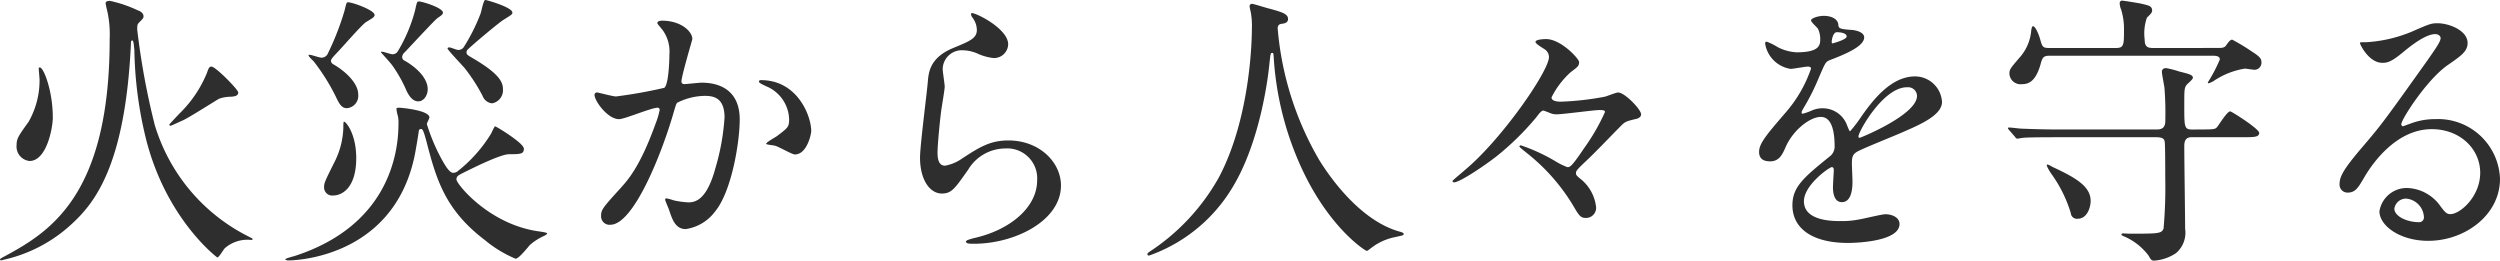 <svg xmlns="http://www.w3.org/2000/svg" width="296.106" height="30.872" viewBox="0 0 296.106 30.872"><path d="M18.462,5.18c0-.476,0-.612.238-.85.476-.476.51-.544.51-.714,0-.442-.476-.646-.68-.714a15.168,15.168,0,0,0-3.3-1.122c-.17,0-.51.034-.51.272,0,.17.2.952.238,1.122A12.94,12.94,0,0,1,15.2,6.3c0,18.462-7.038,22.814-12.376,25.7-.578.306-.612.34-.612.442,0,.034.034.068.136.068a.993.993,0,0,0,.306-.068,17.4,17.4,0,0,0,7.922-4.114c2.618-2.38,6.46-6.664,7.14-21.454,0-.17,0-.408.17-.408s.2.85.238,1.088a46.874,46.874,0,0,0,1.36,10.506c2.38,9.554,8.432,14.11,8.466,14.11.2,0,.714-.918.884-1.088A4.05,4.05,0,0,1,31.96,30.1c.034,0,.17,0,.17-.1,0-.068-.068-.1-.476-.306A21.784,21.784,0,0,1,20.536,16.468,87.822,87.822,0,0,1,18.462,5.18Zm-10,10.37c0-3.128-1.088-5.882-1.53-5.882-.1,0-.136.034-.136.1,0,.2.1,1.156.1,1.394a9.931,9.931,0,0,1-1.292,4.93c-1.224,1.7-1.428,2.006-1.428,2.754a1.72,1.72,0,0,0,1.53,1.9C7.718,20.752,8.466,16.876,8.466,15.55Zm19.686-2.176a4.253,4.253,0,0,1,1.394-.238c.408-.034.884-.068.884-.51,0-.34-2.686-3.06-3.162-3.06-.272,0-.34.17-.544.748a14.187,14.187,0,0,1-3.2,4.76c-.17.17-1.258,1.326-1.258,1.36a.156.156,0,0,0,.17.136c.068,0,1.292-.578,1.462-.646C24.684,15.55,27.4,13.816,28.152,13.374ZM46.58,3.48c.068-.578-2.618-1.53-3.128-1.53-.2,0-.2.034-.442,1.02A32.418,32.418,0,0,1,41,8.1a.819.819,0,0,1-.748.408c-.2,0-1.156-.34-1.36-.34-.068,0-.136,0-.136.068,0,.136.51.612.612.714a24.052,24.052,0,0,1,2.686,4.318c.306.646.612,1.224,1.224,1.224a1.465,1.465,0,0,0,1.36-1.632c0-1.428-1.734-2.89-2.958-3.57a.527.527,0,0,1-.272-.408c0-.2.272-.476.646-.884.578-.578,2.89-3.264,3.468-3.672.136-.1.68-.408.85-.544A.538.538,0,0,0,46.58,3.48Zm8.092-.272c.1-.578-2.448-1.36-2.856-1.36-.2,0-.238.1-.442,1.054A18.378,18.378,0,0,1,49.3,7.8a.727.727,0,0,1-.612.306c-.2,0-1.054-.306-1.224-.306-.068,0-.136,0-.136.068.374.442,1.02,1.122,1.326,1.53a16.1,16.1,0,0,1,1.734,3.094c.2.374.612,1.19,1.36,1.19.68,0,1.122-.748,1.122-1.428,0-1.428-1.53-2.72-2.754-3.4a.466.466,0,0,1-.272-.442.808.808,0,0,1,.306-.544c.646-.68,3.57-3.842,3.876-4.046C54.468,3.514,54.638,3.412,54.672,3.208ZM57.63,7.526c.578-.578,3.706-3.2,4.216-3.5.918-.578,1.054-.646,1.054-.85,0-.646-3.06-1.5-3.2-1.5-.238,0-.476,1.394-.578,1.632A22.224,22.224,0,0,1,57.12,7.288a.79.79,0,0,1-.646.306c-.17,0-.884-.306-1.054-.306-.068,0-.2.034-.2.136,0,.17,1.768,2.006,2.074,2.38a21.117,21.117,0,0,1,2.074,3.23,1.354,1.354,0,0,0,1.122.884,1.57,1.57,0,0,0,1.292-1.666c0-.816-.374-1.836-3.74-3.774-.442-.272-.578-.34-.578-.612A.467.467,0,0,1,57.63,7.526ZM42.942,16.094c-.068,0-.068.544-.068.782a9.607,9.607,0,0,1-.986,3.876c-1.156,2.312-1.292,2.584-1.292,3.06a.964.964,0,0,0,1.088,1.02c.884,0,2.72-.714,2.72-4.454C44.4,17.454,43.112,15.992,42.942,16.094Zm21.318,3.2c0-.68-3.3-2.652-3.4-2.652s-.374.646-.476.85a16.825,16.825,0,0,1-3.91,4.42.887.887,0,0,1-.578.238c-.51,0-1.088-1.088-1.53-1.9a22.977,22.977,0,0,1-1.6-3.876c0-.136.306-.646.306-.782,0-.85-3.3-1.156-3.6-1.156-.1,0-.306,0-.306.136a4.481,4.481,0,0,0,.17.85,3.613,3.613,0,0,1,.068.952c0,3.6-1.258,12.07-12.342,15.64-.136.034-1.054.272-1.054.374s.238.136.374.136,12.308,0,14.926-12.342c.1-.476.442-2.448.51-3.026,0-.1.136-.2.272-.2.17,0,.306.2.714,1.8,1.122,4.284,2.21,7.854,6.834,11.356a14.254,14.254,0,0,0,3.638,2.21c.408,0,1.5-1.428,1.734-1.666a6.831,6.831,0,0,1,1.6-1.02c.238-.1.408-.238.408-.306,0-.136-.986-.238-1.156-.272-5.814-.884-9.588-5.61-9.588-6.12,0-.374.2-.476.646-.714,1.7-.85,4.624-2.278,5.576-2.278C63.852,19.936,64.26,19.936,64.26,19.29Zm11.254-3.5c.68,0,3.842-1.36,4.59-1.36.2,0,.238.17.238.272a9.14,9.14,0,0,1-.476,1.6c-1.836,5.1-3.264,6.664-4.182,7.684-2.04,2.244-2.278,2.516-2.278,3.23A1,1,0,0,0,74.494,28.3c2.754,0,6.052-8.364,7.412-12.988.34-1.156.374-1.292.51-1.462a7.391,7.391,0,0,1,3.264-.816c.986,0,2.346.17,2.346,2.55A27.031,27.031,0,0,1,86.972,21.5c-.986,3.672-2.244,4.148-3.23,4.148a10.775,10.775,0,0,1-1.734-.238,6.2,6.2,0,0,0-.85-.238.161.161,0,0,0-.17.17c0,.068.374.952.442,1.122.374,1.088.714,2.346,2.006,2.346A5.272,5.272,0,0,0,86.9,26.736c1.972-2.38,2.924-8.228,2.924-10.914,0-3.128-1.972-4.352-4.522-4.352-.272,0-1.836.17-2.006.17-.238,0-.374-.1-.374-.306,0-.646,1.292-4.964,1.292-5.032,0-.884-1.326-2.176-3.6-2.176-.136,0-.544.034-.544.272,0,.1.068.17.578.782a4.3,4.3,0,0,1,.85,2.89c0,.17-.034,3.6-.612,4.012a56.858,56.858,0,0,1-5.712,1.02c-.374,0-2.142-.476-2.244-.476a.3.3,0,0,0-.306.272C72.624,13.646,74.188,15.788,75.514,15.788Zm22.78,1.394c0-1.734-1.6-6.018-5.95-6.018-.1,0-.238,0-.238.2,0,.136.544.374.816.51a4.372,4.372,0,0,1,2.754,3.91c0,.918-.136,1.02-1.394,1.972-.2.17-1.326.748-1.326.952,0,.1.918.17,1.088.238.408.1,1.972,1.02,2.312,1.02C97.784,19.97,98.294,17.59,98.294,17.182Zm18.972-13.94c-.1.1,0,.306.068.442a2.5,2.5,0,0,1,.578,1.53c0,.986-.816,1.326-2.72,2.108-2.856,1.156-2.992,2.89-3.094,4.08-.1,1.258-.918,7.514-.918,8.942,0,2.618,1.156,4.25,2.584,4.25,1.156,0,1.53-.578,3.094-2.788a5.163,5.163,0,0,1,4.42-2.55,3.546,3.546,0,0,1,3.774,3.774c0,3.2-3.2,5.882-7.446,6.834-.238.068-.986.238-.986.408,0,.272.476.272.918.272,4.93,0,10.336-2.754,10.336-6.9,0-2.788-2.584-5.338-6.222-5.338-2.176,0-3.468.816-5.542,2.176a5,5,0,0,1-1.972.816c-.85,0-.884-1.054-.884-1.564,0-.85.272-3.74.442-5,.068-.476.408-2.482.408-2.788s-.238-1.768-.238-2.074a2.264,2.264,0,0,1,2.414-2.244,4.654,4.654,0,0,1,1.6.34,6.161,6.161,0,0,0,2.006.578,1.672,1.672,0,0,0,1.734-1.632C121.618,5.01,117.5,3.038,117.266,3.242Zm36.38,1.428c.1-.136.272-.17.544-.2.306-.068.578-.17.578-.544,0-.612-.68-.816-2.312-1.258-.306-.068-1.768-.544-1.972-.544a.291.291,0,0,0-.272.272,4.815,4.815,0,0,0,.136.68,9.326,9.326,0,0,1,.136,2.074c0,.374,0,10.1-3.876,17.476a25.215,25.215,0,0,1-8.058,8.738c-.272.17-.442.306-.442.408,0,.136.1.17.2.17a18.791,18.791,0,0,0,9.894-8.092c3.366-5.542,4.25-13.464,4.352-14.552.136-1.224.136-1.36.34-1.36.136,0,.136.034.17.408A36.726,36.726,0,0,0,156.332,21.5c3.3,7.208,7.616,9.894,7.752,9.894.1,0,.2-.1.85-.578a6.769,6.769,0,0,1,2.346-1.02c1.088-.238,1.19-.238,1.19-.408,0-.136-.238-.2-.34-.238-5.236-1.36-9.078-7.582-9.656-8.5a36.977,36.977,0,0,1-4.93-15.572A.654.654,0,0,1,153.646,4.67Zm35.6,4.352c0-.374-2.142-2.72-3.91-2.72-.272,0-1.258.034-1.258.34,0,.238.986.782,1.156.918a1.133,1.133,0,0,1,.442.85c0,1.7-5.678,9.86-9.962,13.4-.136.136-1.462,1.224-1.462,1.292a.161.161,0,0,0,.17.17c.714,0,3.74-2.074,4.964-3.026a32.381,32.381,0,0,0,4.794-4.692c.408-.544.612-.782.85-.782.034,0,.748.272.816.306a1.985,1.985,0,0,0,.68.136c.816,0,4.454-.51,5.168-.51.544,0,.612.1.612.238a24.134,24.134,0,0,1-2.448,4.25c-1.53,2.278-1.7,2.278-2.006,2.278a7.921,7.921,0,0,1-1.326-.646,21.258,21.258,0,0,0-4.182-1.938.156.156,0,0,0-.17.136c0,.1.782.68.884.782a23.094,23.094,0,0,1,5.644,6.494c.578.986.782,1.19,1.36,1.19a1.2,1.2,0,0,0,1.19-1.326,4.973,4.973,0,0,0-1.972-3.4c-.34-.306-.408-.374-.408-.578,0-.272.1-.408,1.258-1.5,1.19-1.122,2.958-2.992,4.114-4.148.476-.476.612-.51,1.9-.816.034-.034.442-.136.442-.51,0-.578-1.938-2.584-2.72-2.584-.272,0-1.394.476-1.632.51a33.831,33.831,0,0,1-5.134.578c-.238,0-1.122,0-1.122-.51a10.033,10.033,0,0,1,2.278-2.992C189.074,9.6,189.244,9.5,189.244,9.022Zm22.61,11.764c1.088,0,1.462-.816,1.836-1.666.884-2.04,2.89-3.6,4.182-3.6,1.36,0,1.632,1.9,1.632,3.434a1.449,1.449,0,0,1-.51,1.19c-3.2,2.584-4.488,3.672-4.488,5.848,0,2.686,2.278,4.454,6.6,4.454.816,0,6.086-.136,6.086-2.244,0-.816-.952-1.156-1.666-1.156-.442,0-2.618.544-3.094.612a10.523,10.523,0,0,1-2.176.2c-.986,0-4.386,0-4.386-2.346,0-1.938,3.026-4.046,3.3-4.046.238,0,.238.272.238.408,0,.034-.1,1.666-.1,2.006,0,.612.136,1.734,1.054,1.734,1.258,0,1.258-1.938,1.258-2.482,0-.306-.068-1.734-.068-2.04,0-.714.034-1.088.578-1.428.612-.374,4.454-1.9,5.3-2.278,2.108-.918,4.794-2.04,4.794-3.638a3.207,3.207,0,0,0-3.2-3.026c-2.958,0-5.168,3.094-6.29,4.658a15.964,15.964,0,0,1-1.394,1.836c-.068,0-.1-.068-.34-.646a3.066,3.066,0,0,0-2.89-2.074,3.178,3.178,0,0,0-1.326.272,6.789,6.789,0,0,1-1.054.374.125.125,0,0,1-.136-.136c0-.136.068-.238.238-.544a26.365,26.365,0,0,0,1.836-3.672c.748-1.734.782-1.8,1.292-2.006,1.564-.612,4.046-1.564,4.046-2.686,0-.714-1.292-.884-1.53-.884-1.36-.1-1.5-.17-1.53-.612-.068-.748-.918-1.054-1.734-1.054-.612,0-1.5.272-1.5.544,0,.2.714.816.816.986a2.726,2.726,0,0,1,.272,1.19c0,.68,0,1.6-2.788,1.6a5.4,5.4,0,0,1-2.244-.612,7.637,7.637,0,0,0-1.292-.646c-.2,0-.2.136-.2.238A3.608,3.608,0,0,0,214.3,9.838c.306,0,1.7-.272,2.04-.272.136,0,.374.034.374.238a15.645,15.645,0,0,1-2.89,5.066c-2.312,2.686-3.264,3.774-3.264,4.794C210.562,20.582,211.208,20.786,211.854,20.786Zm7.31-14.212c0-.136.136-1.088.612-1.088.306,0,1.156.068,1.156.51,0,.374-1.632.816-1.7.816S219.164,6.71,219.164,6.574Zm8.908,5.44a1.046,1.046,0,0,1,1.19,1.02c0,2.244-6.7,4.964-6.8,4.964s-.136-.1-.136-.17C222.326,17.284,225.25,12.014,228.072,12.014Zm33.8,5c-.952,0-.952-.272-.952-2.822,0-1.836,0-2.04.238-2.414.068-.136.782-.68.782-.884,0-.34-.374-.442-1.6-.748a11.722,11.722,0,0,0-1.564-.408c-.408,0-.51.238-.51.442,0,.272.272,1.6.306,1.9a38.186,38.186,0,0,1,.1,3.91c0,.918-.51,1.02-1.088,1.02H246.33c-1.6,0-2.992-.034-4.658-.1-.238,0-1.258-.136-1.5-.136-.1,0-.136.034-.136.1,0,.034.034.068.136.2l.68.782c.1.136.17.238.306.238.1,0,.578-.1.714-.1.306-.034,1.292-.068,4.284-.068h11.424c.68,0,.952.136,1.02.51.068.238.068,3.808.068,4.318a55.4,55.4,0,0,1-.2,5.984c-.238.612-.612.612-4.08.612-.1,0-.612-.034-.714-.034-.136,0-.2.068-.2.136s.17.17.272.2a7.123,7.123,0,0,1,2.958,2.312c.238.442.34.578.646.578a5.3,5.3,0,0,0,2.584-.884,3.167,3.167,0,0,0,1.088-2.89c0-1.36-.1-8.16-.1-9.69,0-.476,0-1.156.884-1.156h6.188c1.156,0,1.8,0,1.8-.51,0-.476-3.264-2.55-3.434-2.55-.374,0-1.326,1.6-1.564,1.87-.2.238-.408.272-1.7.272Zm-4.556-9.656c-.68,0-1.088-.068-1.088-1.02a5.565,5.565,0,0,1,.272-2.584c.442-.408.612-.612.612-.816,0-.544-.374-.612-1.224-.816-.272-.068-2.176-.374-2.312-.374a.278.278,0,0,0-.306.272,2.026,2.026,0,0,0,.17.782,7.765,7.765,0,0,1,.34,2.244c0,1.972,0,2.312-.986,2.312H245c-.85,0-.884-.1-1.156-1.054-.136-.51-.544-1.53-.85-1.53-.1,0-.17.272-.2.51a5.482,5.482,0,0,1-1.224,3.026c-1.224,1.428-1.36,1.564-1.36,2.074a1.313,1.313,0,0,0,1.462,1.258c.714,0,1.632-.2,2.244-2.414.17-.646.306-.952.952-.952h19.448c.272,0,.816,0,.816.442a18.01,18.01,0,0,1-1.428,2.72.109.109,0,0,0,.1.1,3.778,3.778,0,0,0,.544-.238,9.221,9.221,0,0,1,3.74-1.5c.17,0,.986.136,1.122.136a.835.835,0,0,0,.85-.918c0-.442-.306-.714-1.156-1.258a23.184,23.184,0,0,0-2.312-1.394c-.17,0-.374.17-.714.68-.238.34-.612.306-1.19.306ZM245.14,22.214a15.748,15.748,0,0,1,2.346,4.726.72.72,0,0,0,.816.646c1.156,0,1.53-1.428,1.53-2.108,0-1.734-1.768-2.754-4.556-4.046a2.711,2.711,0,0,0-.544-.272c-.068,0-.1.068-.1.136A5.249,5.249,0,0,0,245.14,22.214Zm47.294,4.828c-.476,0-.68-.306-1.156-.918a5.02,5.02,0,0,0-3.876-2.176,3.273,3.273,0,0,0-3.366,2.754c0,1.7,2.414,3.5,5.78,3.5,4.318,0,8.5-3.026,8.5-7.344a7.339,7.339,0,0,0-7.65-7.072,8.225,8.225,0,0,0-2.992.544c-.2.068-.646.238-.85.306-.1,0-.2-.136-.2-.238,0-.578,2.992-5.236,5.44-6.97,1.632-1.122,2.414-1.666,2.414-2.652,0-1.5-2.21-2.346-3.57-2.346-.748,0-.986.1-3.094,1.02a16.486,16.486,0,0,1-5.27,1.224c-.714,0-.816,0-.816.1,0,.17,1.054,2.346,2.652,2.346.578,0,1.054-.1,2.414-1.224.578-.476,2.584-2.176,3.842-2.176.408,0,.646.238.646.476,0,.374-.476,1.088-1.6,2.686-5.134,7.208-5.474,7.65-7.684,10.234-2.414,2.822-2.686,3.57-2.686,4.42a.937.937,0,0,0,.986.952c.918,0,1.258-.646,1.938-1.8.612-1.054,3.5-5.712,7.99-5.712,3.4,0,5.746,2.38,5.746,5.168C295.97,24.968,293.59,27.042,292.434,27.042Zm-3.128.34a.563.563,0,0,1-.578.612c-1.462,0-2.924-.714-2.924-1.6a1.39,1.39,0,0,1,1.428-1.19A2.313,2.313,0,0,1,289.306,27.382Z" transform="translate(-2.21 -1.678)" fill="#2e2e2e"/></svg>
